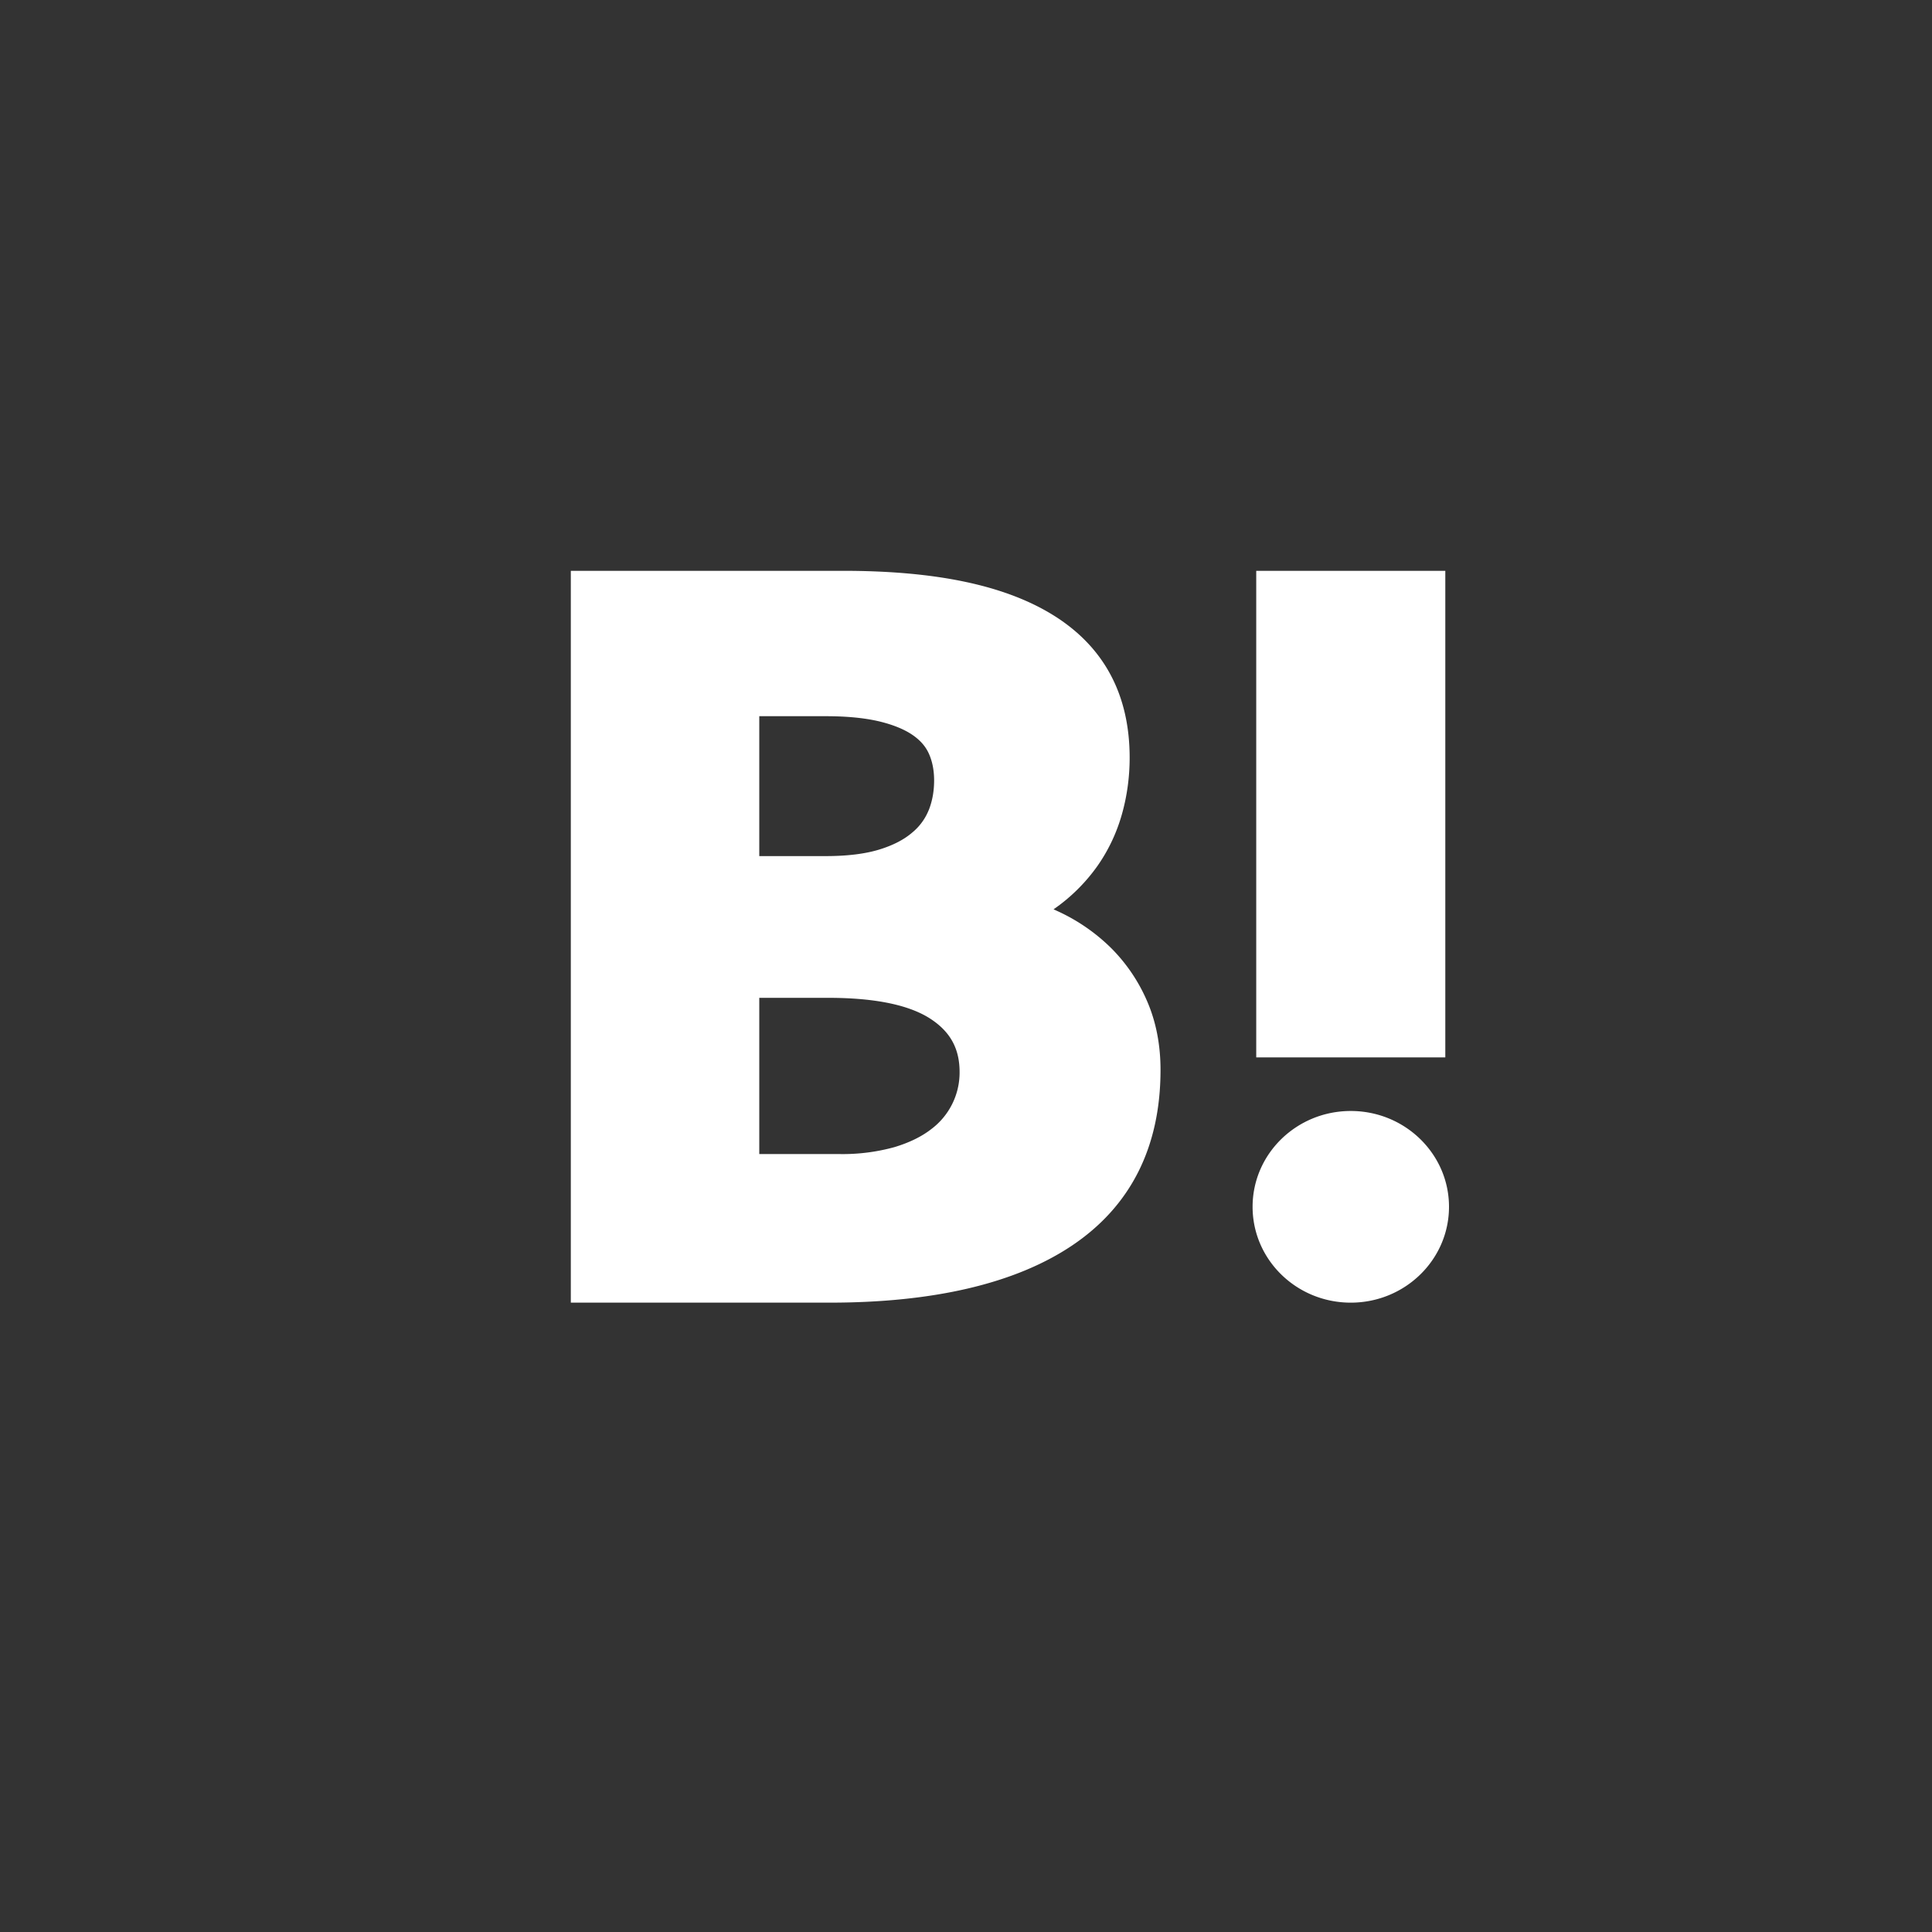 <svg width="44" height="44" fill="none" xmlns="http://www.w3.org/2000/svg"><rect width="100%" height="100%" fill="#333333" stroke="none"/><path d="M26.128 22.809a3.877 3.877 0 00-.82-1.215 4.256 4.256 0 00-1.194-.83l-.12-.055a4.034 4.034 0 001.014-1.008c.245-.355.43-.75.547-1.172.115-.412.172-.84.172-1.273 0-1.436-.584-2.527-1.737-3.244-1.095-.68-2.662-1.012-4.788-1.012H13v16.667h5.89c2.372 0 4.226-.435 5.512-1.292 1.345-.897 2.028-2.246 2.028-4.01 0-.567-.101-1.09-.302-1.556zm-8.836-.084h1.572c1.073 0 1.862.165 2.347.491.439.294.643.675.643 1.198a1.609 1.609 0 01-.64 1.297c-.219.172-.5.31-.84.413a4.434 4.434 0 01-1.255.159h-1.827v-3.558zm3.858-4.273a1.283 1.283 0 01-.377.511c-.186.16-.435.288-.742.383-.323.1-.734.151-1.22.151h-1.519v-3.186h1.518c.487 0 .904.042 1.238.124.31.077.563.182.75.314.166.117.283.252.356.414.08.177.12.382.12.61 0 .243-.04.47-.123.679zM33 27.484c0 1.205-1.002 2.183-2.237 2.183s-2.236-.977-2.236-2.183c0-1.205 1.001-2.182 2.236-2.182 1.234 0 2.237.977 2.237 2.182zM32.916 13H28.61v11.081h4.306V13z" fill="#fff"/></svg>